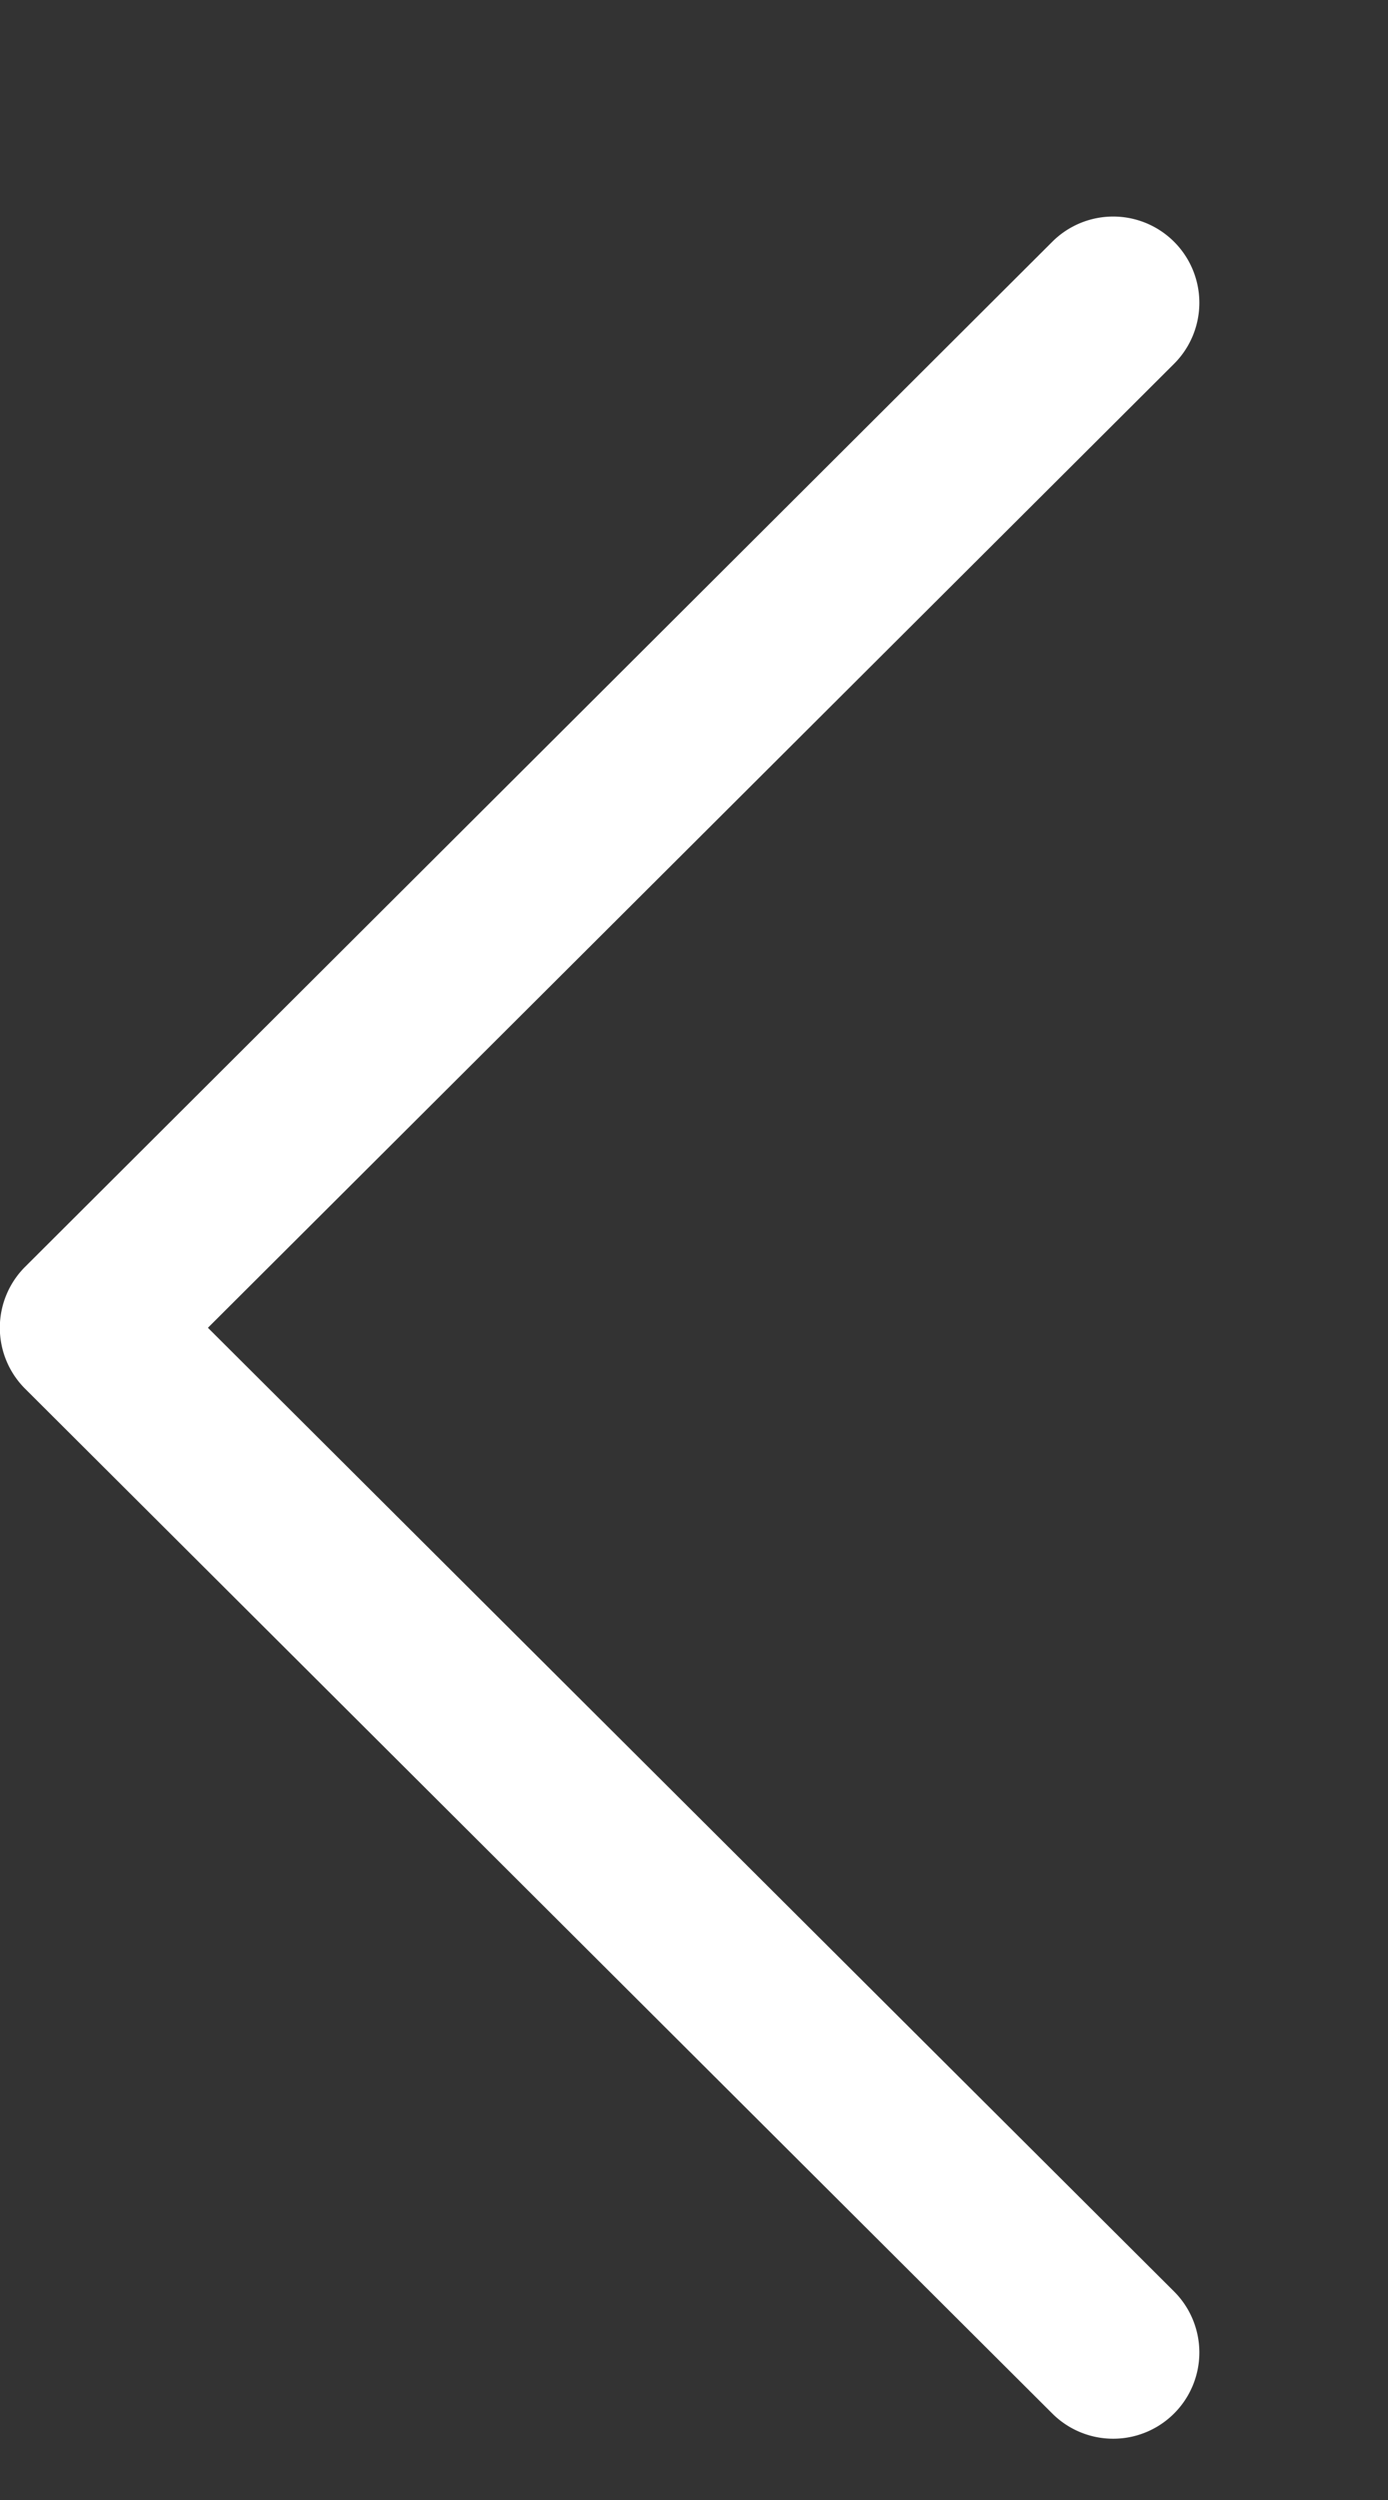 <svg xmlns="http://www.w3.org/2000/svg" width="5" height="9" viewBox="0 0 5 9"><rect x="0" y="0" width="5" height="9" fill="#333333" stroke="none"/><g><g><path fill="#fff" d="M.09 4.999l3.701 3.69a.31.31 0 0 0 .438-.44L.749 4.78l3.48-3.47a.31.31 0 1 0-.438-.44l-3.7 3.69a.31.31 0 0 0 0 .44z"/></g></g></svg>